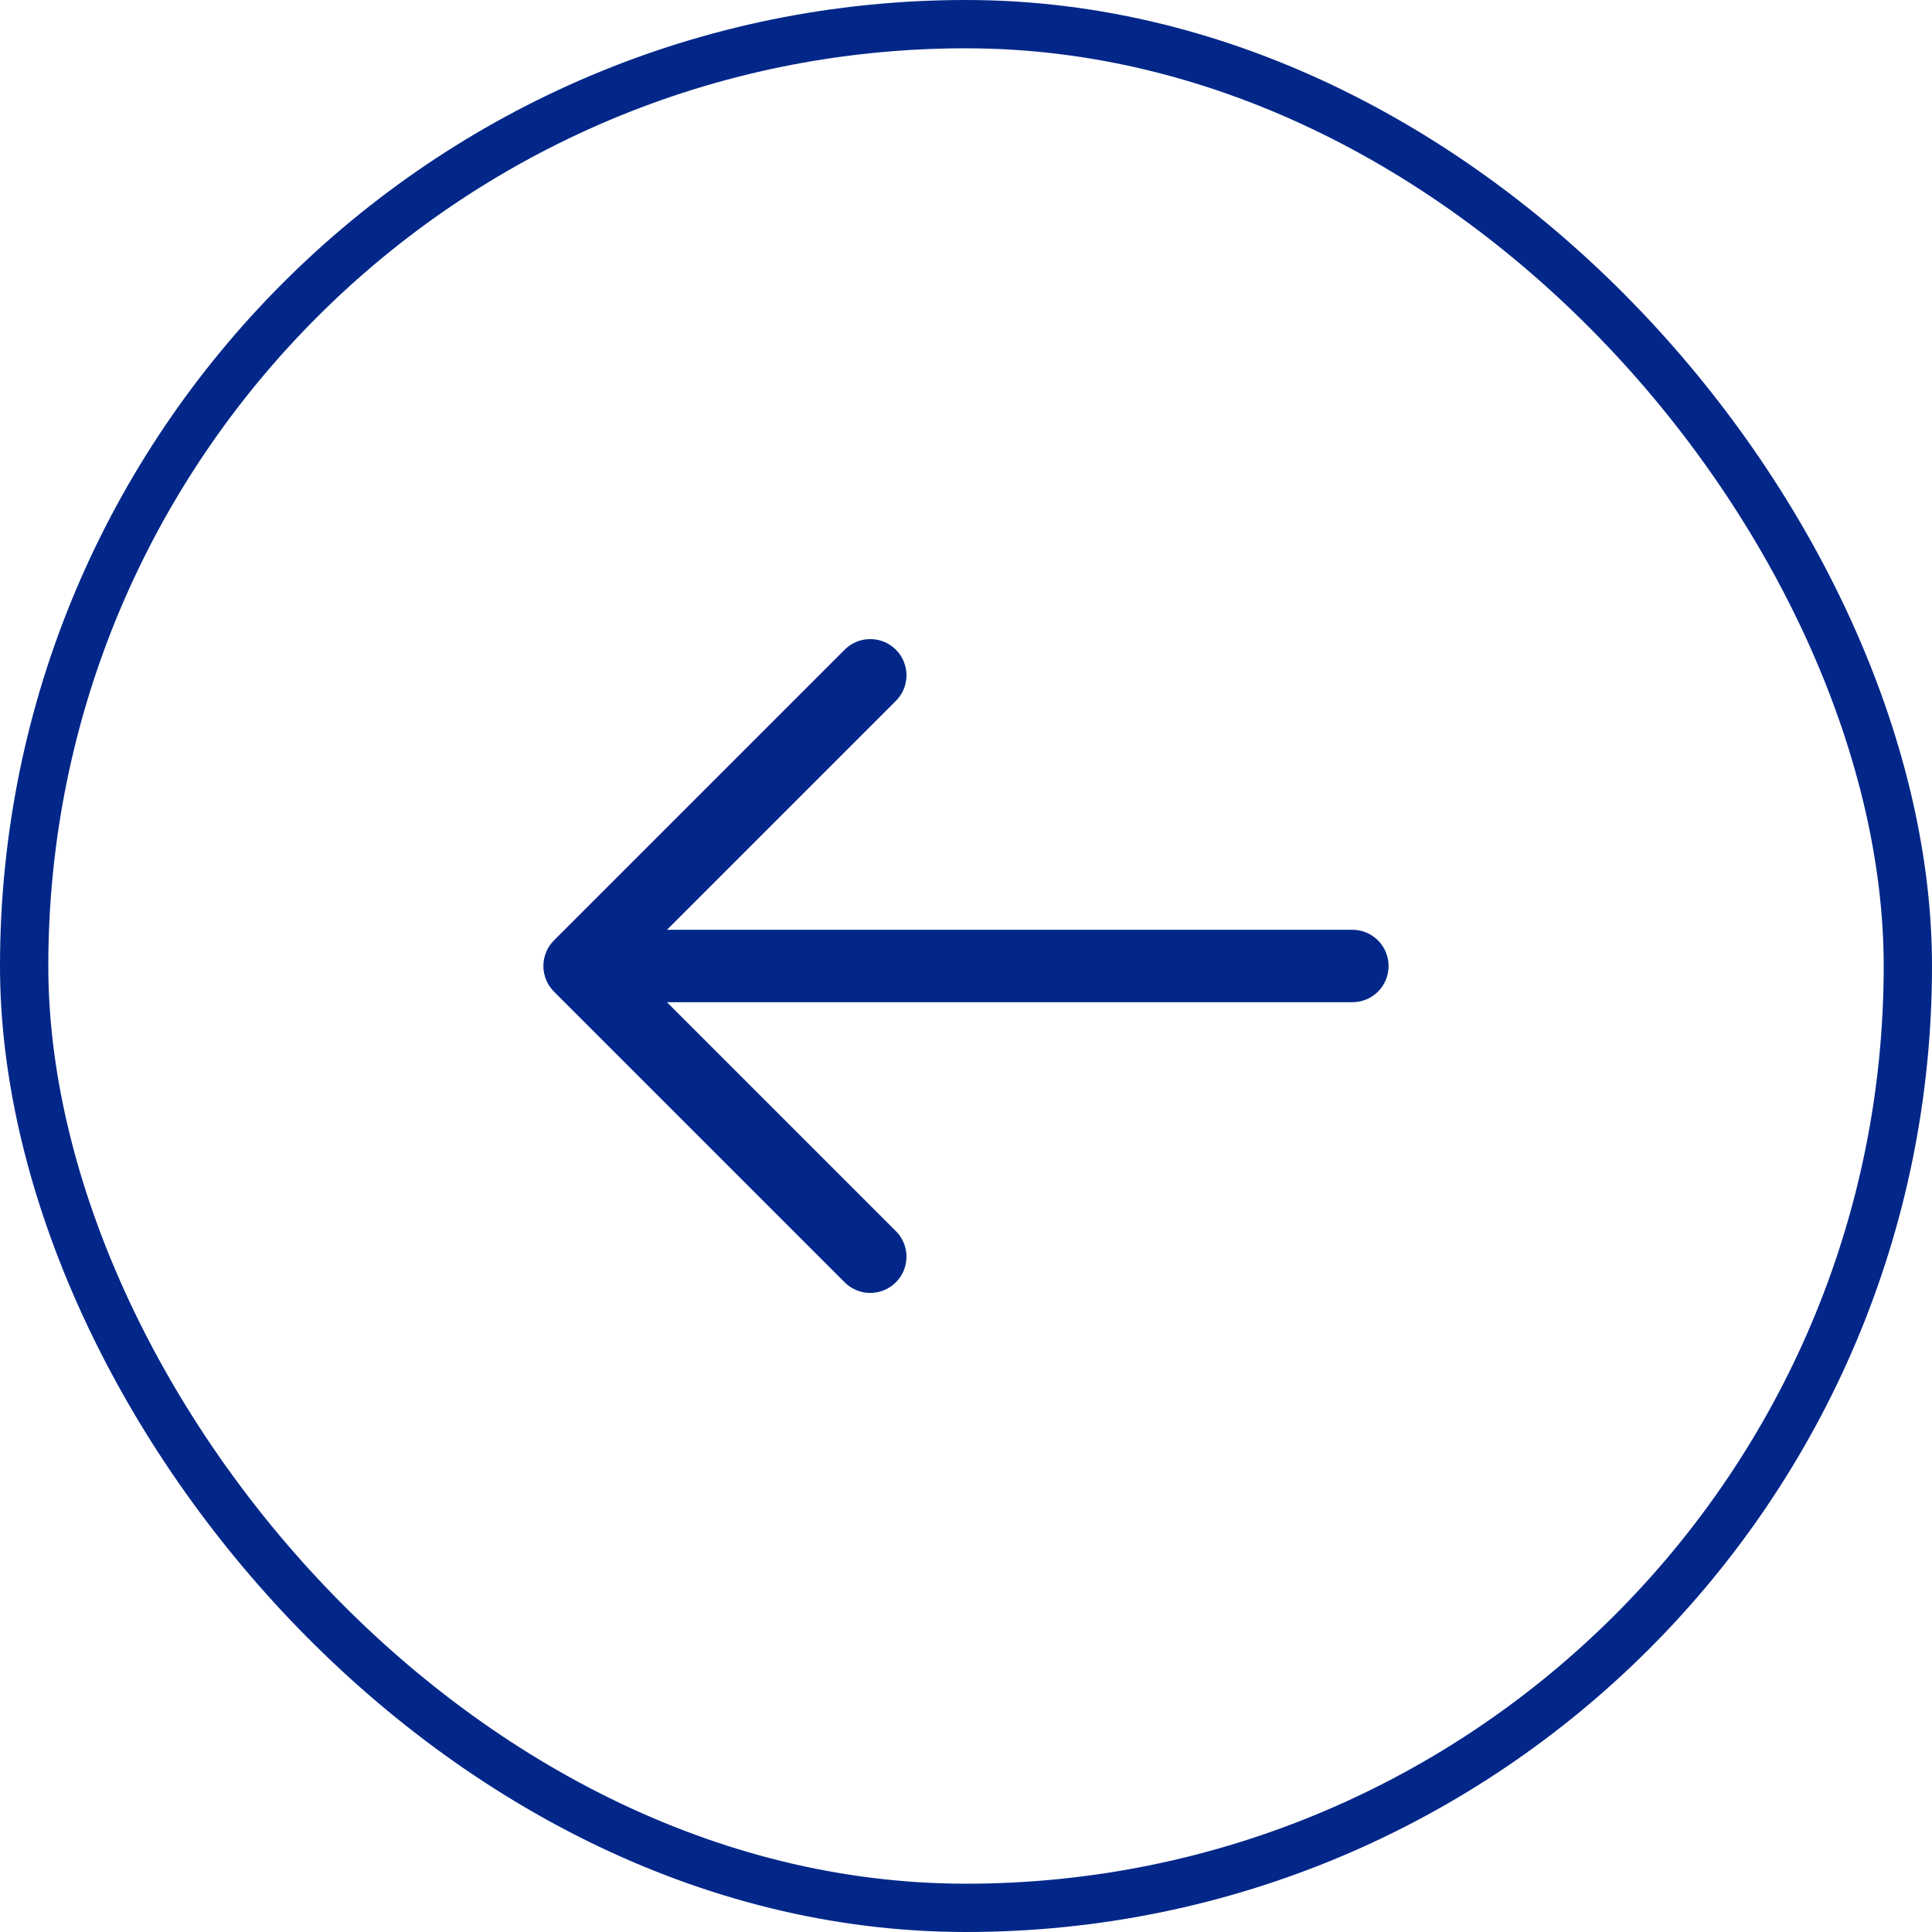<svg width="40" height="40" viewBox="0 0 40 40" fill="none" xmlns="http://www.w3.org/2000/svg">
<rect x="0.5" y="0.5" width="39" height="39" rx="19.5" stroke="#022789"/>
<path fill-rule="evenodd" clip-rule="evenodd" d="M11.469 20.53C11.329 20.39 11.25 20.199 11.25 20C11.25 19.801 11.329 19.611 11.469 19.47L17.469 13.47C17.538 13.396 17.621 13.337 17.713 13.296C17.805 13.255 17.904 13.233 18.005 13.232C18.105 13.23 18.206 13.248 18.299 13.286C18.392 13.324 18.477 13.38 18.548 13.451C18.62 13.522 18.676 13.607 18.713 13.7C18.751 13.794 18.77 13.894 18.768 13.995C18.766 14.095 18.744 14.195 18.703 14.287C18.662 14.379 18.603 14.461 18.529 14.53L13.809 19.25L27.999 19.25C28.198 19.25 28.389 19.329 28.53 19.47C28.67 19.61 28.749 19.801 28.749 20C28.749 20.199 28.67 20.39 28.53 20.53C28.389 20.671 28.198 20.75 27.999 20.75L13.809 20.75L18.529 25.47C18.603 25.539 18.662 25.622 18.703 25.714C18.744 25.806 18.766 25.905 18.768 26.006C18.77 26.106 18.751 26.206 18.713 26.3C18.676 26.393 18.62 26.478 18.548 26.549C18.477 26.62 18.392 26.677 18.299 26.714C18.206 26.752 18.105 26.77 18.005 26.769C17.904 26.767 17.805 26.745 17.713 26.704C17.621 26.663 17.538 26.604 17.469 26.53L11.469 20.53Z" fill="#022789"/>
</svg>

